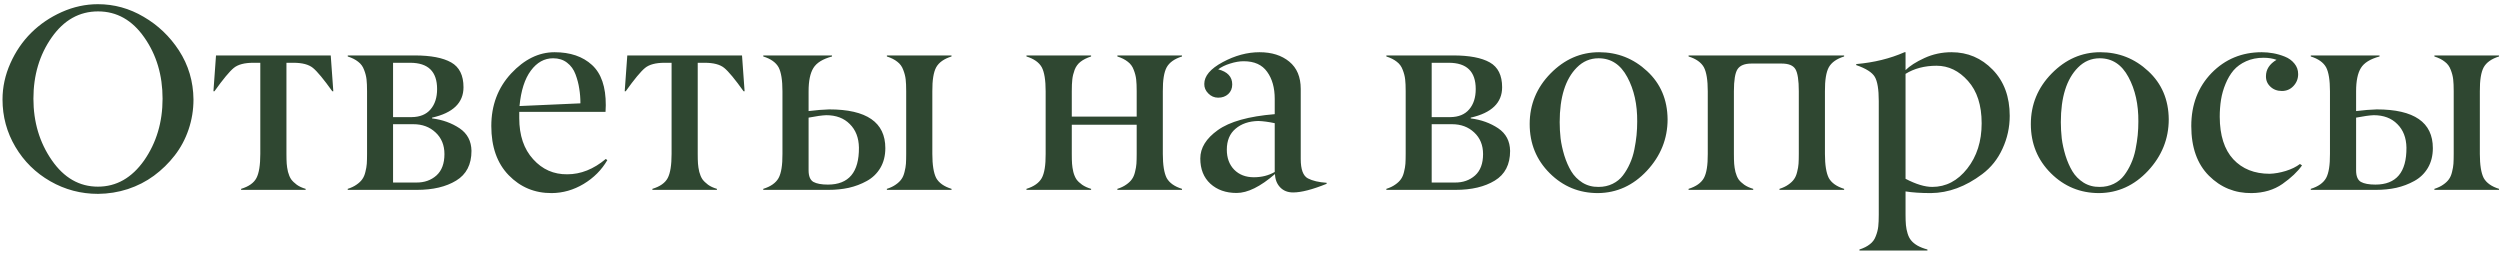 <?xml version="1.0" encoding="UTF-8"?> <svg xmlns="http://www.w3.org/2000/svg" width="474" height="48" viewBox="0 0 474 48" fill="none"><path d="M9.827 30.385C12.138 33.721 15.052 35.39 18.567 35.39C22.067 35.39 24.988 33.73 27.332 30.409C29.66 27.056 30.823 23.158 30.823 18.715C30.823 14.255 29.668 10.382 27.356 7.094C25.061 3.806 22.14 2.162 18.592 2.162C15.044 2.162 12.114 3.806 9.803 7.094C7.492 10.382 6.336 14.255 6.336 18.715C6.336 23.142 7.5 27.032 9.827 30.385ZM18.567 0.795C21.644 0.795 24.533 1.592 27.234 3.188C29.953 4.766 32.182 6.89 33.924 9.56C35.73 12.343 36.65 15.443 36.683 18.861C36.683 20.831 36.373 22.727 35.755 24.55C35.136 26.373 34.258 28.017 33.118 29.481C31.995 30.93 30.685 32.208 29.188 33.315C27.706 34.405 26.054 35.251 24.231 35.853C22.409 36.44 20.529 36.741 18.592 36.757C15.337 36.757 12.317 35.959 9.534 34.364C6.751 32.769 4.546 30.596 2.918 27.846C1.29 25.095 0.477 22.1 0.477 18.861C0.477 16.518 0.973 14.231 1.966 12.001C2.959 9.771 4.277 7.842 5.921 6.215C7.565 4.587 9.493 3.277 11.707 2.284C13.937 1.291 16.224 0.795 18.567 0.795ZM57.947 35.805V36H45.716V35.805C47.164 35.365 48.133 34.682 48.621 33.754C49.109 32.826 49.353 31.304 49.353 29.189V11.903H48.011C46.351 11.903 45.122 12.229 44.324 12.88C43.51 13.547 42.29 15.02 40.662 17.299H40.467L40.955 10.512H62.708L63.196 17.299H63.001C61.373 15.02 60.153 13.547 59.339 12.88C58.541 12.229 57.312 11.903 55.652 11.903H54.31V29.189C54.31 29.921 54.326 30.531 54.358 31.02C54.391 31.491 54.472 32.012 54.602 32.582C54.749 33.135 54.944 33.599 55.188 33.974C55.449 34.332 55.807 34.682 56.263 35.023C56.718 35.349 57.28 35.609 57.947 35.805ZM79.041 36H65.931V35.805C66.598 35.593 67.159 35.325 67.615 34.999C68.087 34.673 68.445 34.332 68.689 33.974C68.95 33.616 69.145 33.16 69.275 32.606C69.422 32.037 69.511 31.516 69.544 31.044C69.576 30.556 69.593 29.937 69.593 29.189V17.299C69.593 16.371 69.56 15.622 69.495 15.053C69.43 14.467 69.275 13.865 69.031 13.246C68.803 12.611 68.429 12.099 67.908 11.708C67.404 11.301 66.745 10.967 65.931 10.707V10.512H78.626C81.67 10.512 83.973 10.951 85.535 11.83C87.098 12.709 87.879 14.28 87.879 16.542C87.879 19.488 85.893 21.409 81.922 22.304V22.45C83.891 22.694 85.633 23.321 87.147 24.33C88.611 25.323 89.36 26.747 89.393 28.602C89.393 31.19 88.424 33.07 86.487 34.242C84.567 35.414 82.085 36 79.041 36ZM74.524 11.903V22.206H78.04C79.619 22.19 80.815 21.701 81.629 20.741C82.459 19.781 82.874 18.495 82.874 16.884C82.874 13.563 81.173 11.903 77.772 11.903H74.524ZM74.524 23.549V34.608H78.919C80.449 34.625 81.727 34.177 82.752 33.266C83.761 32.354 84.266 31.003 84.266 29.213C84.266 27.52 83.704 26.153 82.581 25.111C81.474 24.07 80.075 23.549 78.382 23.549H74.524ZM104.871 11.049C103.211 11.049 101.803 11.83 100.647 13.393C99.492 14.939 98.776 17.177 98.499 20.106L110.047 19.594C110.047 18.617 109.974 17.689 109.827 16.811C109.697 15.915 109.461 15.012 109.119 14.101C108.777 13.173 108.24 12.432 107.508 11.879C106.792 11.325 105.913 11.049 104.871 11.049ZM96.448 33.217C94.251 30.954 93.152 27.846 93.152 23.891C93.152 19.952 94.406 16.631 96.912 13.93C99.419 11.244 102.161 9.901 105.14 9.901C108.118 9.901 110.486 10.707 112.244 12.318C114.002 13.93 114.873 16.477 114.856 19.96C114.856 20.269 114.84 20.684 114.808 21.205H98.45V22.401C98.45 25.673 99.329 28.269 101.087 30.189C102.828 32.126 104.985 33.078 107.557 33.046C110.112 33.046 112.545 32.078 114.856 30.141L115.149 30.36C114.075 32.216 112.578 33.721 110.657 34.877C108.753 36.016 106.735 36.594 104.603 36.61C101.38 36.627 98.662 35.495 96.448 33.217ZM135.926 35.805V36H123.694V35.805C125.143 35.365 126.111 34.682 126.6 33.754C127.088 32.826 127.332 31.304 127.332 29.189V11.903H125.989C124.329 11.903 123.1 12.229 122.303 12.88C121.489 13.547 120.268 15.02 118.641 17.299H118.445L118.934 10.512H140.687L141.175 17.299H140.979C139.352 15.02 138.131 13.547 137.317 12.88C136.52 12.229 135.291 11.903 133.631 11.903H132.288V29.189C132.288 29.921 132.304 30.531 132.337 31.02C132.369 31.491 132.451 32.012 132.581 32.582C132.728 33.135 132.923 33.599 133.167 33.974C133.427 34.332 133.785 34.682 134.241 35.023C134.697 35.349 135.258 35.609 135.926 35.805ZM180.408 35.805V36H168.152V35.805C168.82 35.593 169.381 35.325 169.837 34.999C170.309 34.673 170.667 34.332 170.911 33.974C171.172 33.616 171.367 33.16 171.497 32.606C171.644 32.037 171.733 31.516 171.766 31.044C171.798 30.556 171.814 29.937 171.814 29.189V17.299C171.814 16.371 171.782 15.622 171.717 15.053C171.652 14.467 171.497 13.865 171.253 13.246C171.025 12.611 170.651 12.099 170.13 11.708C169.625 11.301 168.966 10.967 168.152 10.707V10.512H180.408V10.707C178.992 11.146 178.024 11.83 177.503 12.758C176.998 13.685 176.754 15.199 176.771 17.299V29.189C176.771 31.272 177.015 32.794 177.503 33.754C178.024 34.682 178.992 35.365 180.408 35.805ZM157.068 36H144.715V35.805C146.131 35.365 147.099 34.682 147.62 33.754C148.125 32.826 148.369 31.304 148.353 29.189V17.299C148.353 15.199 148.108 13.685 147.62 12.758C147.099 11.83 146.131 11.146 144.715 10.707V10.512H157.752V10.707C155.994 11.179 154.814 11.912 154.212 12.904C153.61 13.881 153.309 15.346 153.309 17.299V21.059C154.773 20.88 156.076 20.774 157.215 20.741C164.311 20.741 167.859 23.191 167.859 28.09C167.859 29.522 167.542 30.775 166.907 31.85C166.272 32.908 165.418 33.73 164.344 34.315C163.286 34.901 162.146 35.333 160.926 35.609C159.721 35.87 158.436 36 157.068 36ZM153.309 22.304V32.289C153.309 33.396 153.61 34.128 154.212 34.486C154.83 34.828 155.75 34.999 156.971 34.999C160.926 34.999 162.887 32.663 162.854 27.992C162.822 26.12 162.244 24.631 161.121 23.524C160.014 22.401 158.525 21.84 156.653 21.84C155.856 21.872 154.741 22.027 153.309 22.304ZM224.109 35.805V36H211.854V35.805C212.521 35.593 213.082 35.325 213.538 34.999C214.01 34.673 214.368 34.332 214.612 33.974C214.873 33.616 215.068 33.16 215.198 32.606C215.345 32.037 215.434 31.516 215.467 31.044C215.499 30.556 215.516 29.937 215.516 29.189V23.646H203.211V29.189C203.211 29.937 203.227 30.556 203.26 31.044C203.292 31.516 203.374 32.037 203.504 32.606C203.65 33.16 203.846 33.624 204.09 33.998C204.35 34.356 204.708 34.698 205.164 35.023C205.636 35.349 206.206 35.609 206.873 35.805V36H194.617V35.805C196.033 35.365 197.002 34.682 197.522 33.754C198.027 32.826 198.271 31.304 198.255 29.189V17.299C198.255 15.199 198.011 13.685 197.522 12.758C197.002 11.83 196.033 11.146 194.617 10.707V10.512H206.873V10.707C206.059 10.967 205.392 11.301 204.871 11.708C204.367 12.099 203.992 12.611 203.748 13.246C203.52 13.865 203.374 14.467 203.309 15.053C203.243 15.622 203.211 16.371 203.211 17.299V22.108H215.516V17.299C215.516 16.371 215.483 15.622 215.418 15.053C215.353 14.467 215.198 13.865 214.954 13.246C214.726 12.611 214.352 12.099 213.831 11.708C213.326 11.301 212.667 10.967 211.854 10.707V10.512H224.109V10.707C222.693 11.146 221.725 11.83 221.204 12.758C220.7 13.685 220.455 15.199 220.472 17.299V29.189C220.472 31.272 220.716 32.794 221.204 33.754C221.725 34.682 222.693 35.365 224.109 35.805ZM241.688 32.606V23.354C240.532 23.109 239.498 22.971 238.587 22.939C236.813 22.971 235.372 23.459 234.266 24.403C233.159 25.331 232.605 26.658 232.605 28.383C232.605 29.945 233.069 31.207 233.997 32.167C234.941 33.127 236.186 33.607 237.732 33.607C239.214 33.607 240.532 33.274 241.688 32.606ZM227.576 30.043C227.576 28.041 228.683 26.251 230.896 24.672C233.143 23.061 236.74 22.051 241.688 21.645V18.739C241.688 16.64 241.207 14.931 240.247 13.612C239.303 12.278 237.822 11.61 235.804 11.61C235.006 11.61 234.152 11.757 233.24 12.05C232.329 12.326 231.572 12.693 230.97 13.148C232.744 13.604 233.631 14.556 233.631 16.005C233.631 16.754 233.379 17.364 232.874 17.836C232.369 18.292 231.735 18.52 230.97 18.52C230.237 18.52 229.611 18.251 229.09 17.714C228.569 17.193 228.317 16.591 228.333 15.907C228.333 14.41 229.497 13.034 231.824 11.781C234.152 10.528 236.479 9.901 238.807 9.901C241.118 9.901 242.998 10.495 244.446 11.684C245.895 12.872 246.619 14.597 246.619 16.859V30.141C246.619 32.126 247.075 33.355 247.986 33.827C248.865 34.283 250.045 34.56 251.526 34.657V34.852C248.825 35.943 246.709 36.488 245.179 36.488C244.153 36.488 243.331 36.163 242.713 35.512C242.094 34.861 241.769 34.023 241.736 32.997C238.969 35.39 236.544 36.586 234.461 36.586C232.426 36.586 230.766 36 229.48 34.828C228.211 33.656 227.576 32.061 227.576 30.043ZM275.965 36H262.854V35.805C263.522 35.593 264.083 35.325 264.539 34.999C265.011 34.673 265.369 34.332 265.613 33.974C265.874 33.616 266.069 33.16 266.199 32.606C266.346 32.037 266.435 31.516 266.468 31.044C266.5 30.556 266.517 29.937 266.517 29.189V17.299C266.517 16.371 266.484 15.622 266.419 15.053C266.354 14.467 266.199 13.865 265.955 13.246C265.727 12.611 265.353 12.099 264.832 11.708C264.327 11.301 263.668 10.967 262.854 10.707V10.512H275.55C278.593 10.512 280.896 10.951 282.459 11.83C284.021 12.709 284.803 14.28 284.803 16.542C284.803 19.488 282.817 21.409 278.846 22.304V22.45C280.815 22.694 282.557 23.321 284.07 24.33C285.535 25.323 286.284 26.747 286.316 28.602C286.316 31.19 285.348 33.07 283.411 34.242C281.491 35.414 279.008 36 275.965 36ZM271.448 11.903V22.206H274.964C276.543 22.19 277.739 21.701 278.553 20.741C279.383 19.781 279.798 18.495 279.798 16.884C279.798 13.563 278.097 11.903 274.695 11.903H271.448ZM271.448 23.549V34.608H275.843C277.373 34.625 278.65 34.177 279.676 33.266C280.685 32.354 281.189 31.003 281.189 29.213C281.189 27.52 280.628 26.153 279.505 25.111C278.398 24.07 276.998 23.549 275.306 23.549H271.448ZM303.089 35.438C304.065 35.438 304.952 35.243 305.75 34.852C306.548 34.462 307.199 33.933 307.703 33.266C308.224 32.582 308.663 31.833 309.021 31.02C309.396 30.206 309.681 29.311 309.876 28.334C310.071 27.357 310.21 26.454 310.291 25.624C310.372 24.778 310.413 23.923 310.413 23.061C310.446 19.805 309.819 16.99 308.533 14.613C307.264 12.237 305.449 11.049 303.089 11.049C301.494 11.049 300.118 11.635 298.963 12.807C296.798 14.988 295.716 18.438 295.716 23.158C295.716 24.167 295.773 25.193 295.887 26.234C296.017 27.26 296.253 28.342 296.595 29.481C296.953 30.621 297.392 31.622 297.913 32.484C298.434 33.347 299.142 34.063 300.037 34.633C300.932 35.186 301.95 35.455 303.089 35.438ZM290.027 23.524C290.027 19.814 291.346 16.615 293.982 13.93C296.619 11.244 299.687 9.901 303.187 9.901C306.686 9.901 309.721 11.098 312.293 13.49C314.848 15.85 316.142 18.894 316.175 22.621C316.175 26.316 314.865 29.571 312.244 32.387C309.64 35.17 306.548 36.578 302.967 36.61C299.402 36.61 296.359 35.357 293.836 32.851C291.297 30.328 290.027 27.219 290.027 23.524ZM349.646 35.805V36H337.391V35.805C338.058 35.593 338.619 35.325 339.075 34.999C339.547 34.673 339.905 34.332 340.149 33.974C340.41 33.616 340.605 33.16 340.735 32.606C340.882 32.037 340.971 31.516 341.004 31.044C341.036 30.556 341.053 29.937 341.053 29.189V17.299C341.053 15.232 340.841 13.84 340.418 13.124C339.995 12.408 339.124 12.05 337.806 12.05H332.093C330.791 12.05 329.904 12.408 329.432 13.124C328.976 13.824 328.748 15.216 328.748 17.299V29.189C328.748 29.937 328.764 30.556 328.797 31.044C328.829 31.516 328.911 32.037 329.041 32.606C329.188 33.16 329.383 33.624 329.627 33.998C329.887 34.356 330.245 34.698 330.701 35.023C331.173 35.349 331.743 35.609 332.41 35.805V36H320.154V35.805C321.57 35.365 322.539 34.682 323.06 33.754C323.564 32.826 323.808 31.304 323.792 29.189V17.299C323.792 15.199 323.548 13.685 323.06 12.758C322.539 11.83 321.57 11.146 320.154 10.707V10.512H349.646V10.707C348.23 11.146 347.262 11.83 346.741 12.758C346.237 13.685 345.993 15.199 346.009 17.299V29.189C346.009 31.272 346.253 32.794 346.741 33.754C347.262 34.682 348.23 35.365 349.646 35.805ZM366.346 35.438C368.95 35.438 371.163 34.283 372.986 31.972C374.809 29.66 375.721 26.796 375.721 23.378C375.721 19.944 374.858 17.266 373.133 15.346C371.424 13.425 369.438 12.465 367.176 12.465C364.913 12.465 362.952 12.977 361.292 14.003V33.9C363.261 34.926 364.946 35.438 366.346 35.438ZM365.442 47.304V47.499H352.552V47.304C353.366 47.043 354.025 46.71 354.529 46.303C355.05 45.912 355.424 45.399 355.652 44.765C355.896 44.146 356.051 43.544 356.116 42.958C356.181 42.388 356.214 41.64 356.214 40.712V19.154C356.214 16.941 355.962 15.411 355.457 14.565C354.952 13.718 353.781 12.977 351.941 12.343V12.148C355.311 11.854 358.362 11.106 361.097 9.901H361.292V13.295C362.09 12.497 363.286 11.732 364.881 11C366.476 10.268 368.185 9.901 370.008 9.901C373.068 9.901 375.672 11.008 377.82 13.222C379.969 15.435 381.043 18.349 381.043 21.962C381.043 24.143 380.587 26.218 379.676 28.188C378.781 30.157 377.495 31.768 375.818 33.022C372.677 35.382 369.438 36.578 366.102 36.61C364.214 36.61 362.61 36.505 361.292 36.293V40.712C361.292 41.509 361.316 42.169 361.365 42.69C361.414 43.21 361.52 43.739 361.683 44.276C361.845 44.813 362.073 45.253 362.366 45.595C362.659 45.953 363.058 46.278 363.562 46.571C364.083 46.864 364.71 47.108 365.442 47.304ZM398.108 35.438C399.085 35.438 399.972 35.243 400.77 34.852C401.567 34.462 402.218 33.933 402.723 33.266C403.243 32.582 403.683 31.833 404.041 31.02C404.415 30.206 404.7 29.311 404.896 28.334C405.091 27.357 405.229 26.454 405.311 25.624C405.392 24.778 405.433 23.923 405.433 23.061C405.465 19.805 404.839 16.99 403.553 14.613C402.283 12.237 400.468 11.049 398.108 11.049C396.513 11.049 395.138 11.635 393.982 12.807C391.818 14.988 390.735 18.438 390.735 23.158C390.735 24.167 390.792 25.193 390.906 26.234C391.036 27.26 391.272 28.342 391.614 29.481C391.972 30.621 392.412 31.622 392.933 32.484C393.453 33.347 394.161 34.063 395.057 34.633C395.952 35.186 396.969 35.455 398.108 35.438ZM385.047 23.524C385.047 19.814 386.365 16.615 389.002 13.93C391.639 11.244 394.707 9.901 398.206 9.901C401.705 9.901 404.741 11.098 407.312 13.49C409.868 15.85 411.162 18.894 411.194 22.621C411.194 26.316 409.884 29.571 407.264 32.387C404.66 35.17 401.567 36.578 397.986 36.61C394.422 36.61 391.378 35.357 388.855 32.851C386.316 30.328 385.047 27.219 385.047 23.524ZM426.917 36.61C423.743 36.643 421.041 35.544 418.812 33.315C416.582 31.085 415.467 27.943 415.467 23.891C415.467 19.838 416.753 16.485 419.324 13.832C421.896 11.212 425.062 9.901 428.821 9.901C429.537 9.901 430.262 9.966 430.994 10.097C431.727 10.227 432.459 10.438 433.191 10.731C433.94 11.024 434.55 11.464 435.022 12.05C435.494 12.62 435.73 13.287 435.73 14.052C435.73 14.931 435.429 15.688 434.827 16.322C434.241 16.941 433.517 17.25 432.654 17.25C431.775 17.25 431.051 16.981 430.481 16.444C429.896 15.907 429.611 15.24 429.627 14.442C429.627 13.173 430.294 12.139 431.629 11.342C430.913 11.081 430.091 10.951 429.163 10.951C427.942 10.951 426.844 11.171 425.867 11.61C424.891 12.05 424.093 12.628 423.475 13.344C422.872 14.06 422.368 14.914 421.961 15.907C421.554 16.884 421.269 17.885 421.106 18.91C420.944 19.936 420.862 21.018 420.862 22.157C420.879 25.673 421.733 28.35 423.426 30.189C425.135 32.029 427.438 32.948 430.335 32.948C431.295 32.916 432.312 32.737 433.387 32.411C434.477 32.069 435.372 31.63 436.072 31.093L436.463 31.361C435.633 32.55 434.396 33.721 432.752 34.877C431.141 36 429.196 36.578 426.917 36.61ZM473.816 35.805V36H461.561V35.805C462.228 35.593 462.789 35.325 463.245 34.999C463.717 34.673 464.075 34.332 464.319 33.974C464.58 33.616 464.775 33.16 464.905 32.606C465.052 32.037 465.141 31.516 465.174 31.044C465.206 30.556 465.223 29.937 465.223 29.189V17.299C465.223 16.371 465.19 15.622 465.125 15.053C465.06 14.467 464.905 13.865 464.661 13.246C464.433 12.611 464.059 12.099 463.538 11.708C463.034 11.301 462.374 10.967 461.561 10.707V10.512H473.816V10.707C472.4 11.146 471.432 11.83 470.911 12.758C470.407 13.685 470.162 15.199 470.179 17.299V29.189C470.179 31.272 470.423 32.794 470.911 33.754C471.432 34.682 472.4 35.365 473.816 35.805ZM450.477 36H438.123V35.805C439.539 35.365 440.507 34.682 441.028 33.754C441.533 32.826 441.777 31.304 441.761 29.189V17.299C441.761 15.199 441.517 13.685 441.028 12.758C440.507 11.83 439.539 11.146 438.123 10.707V10.512H451.16V10.707C449.402 11.179 448.222 11.912 447.62 12.904C447.018 13.881 446.717 15.346 446.717 17.299V21.059C448.182 20.88 449.484 20.774 450.623 20.741C457.719 20.741 461.268 23.191 461.268 28.09C461.268 29.522 460.95 30.775 460.315 31.85C459.681 32.908 458.826 33.73 457.752 34.315C456.694 34.901 455.555 35.333 454.334 35.609C453.13 35.87 451.844 36 450.477 36ZM446.717 22.304V32.289C446.717 33.396 447.018 34.128 447.62 34.486C448.239 34.828 449.158 34.999 450.379 34.999C454.334 34.999 456.295 32.663 456.263 27.992C456.23 26.12 455.652 24.631 454.529 23.524C453.423 22.401 451.933 21.84 450.062 21.84C449.264 21.872 448.149 22.027 446.717 22.304Z" fill="#2F4731"></path></svg> 